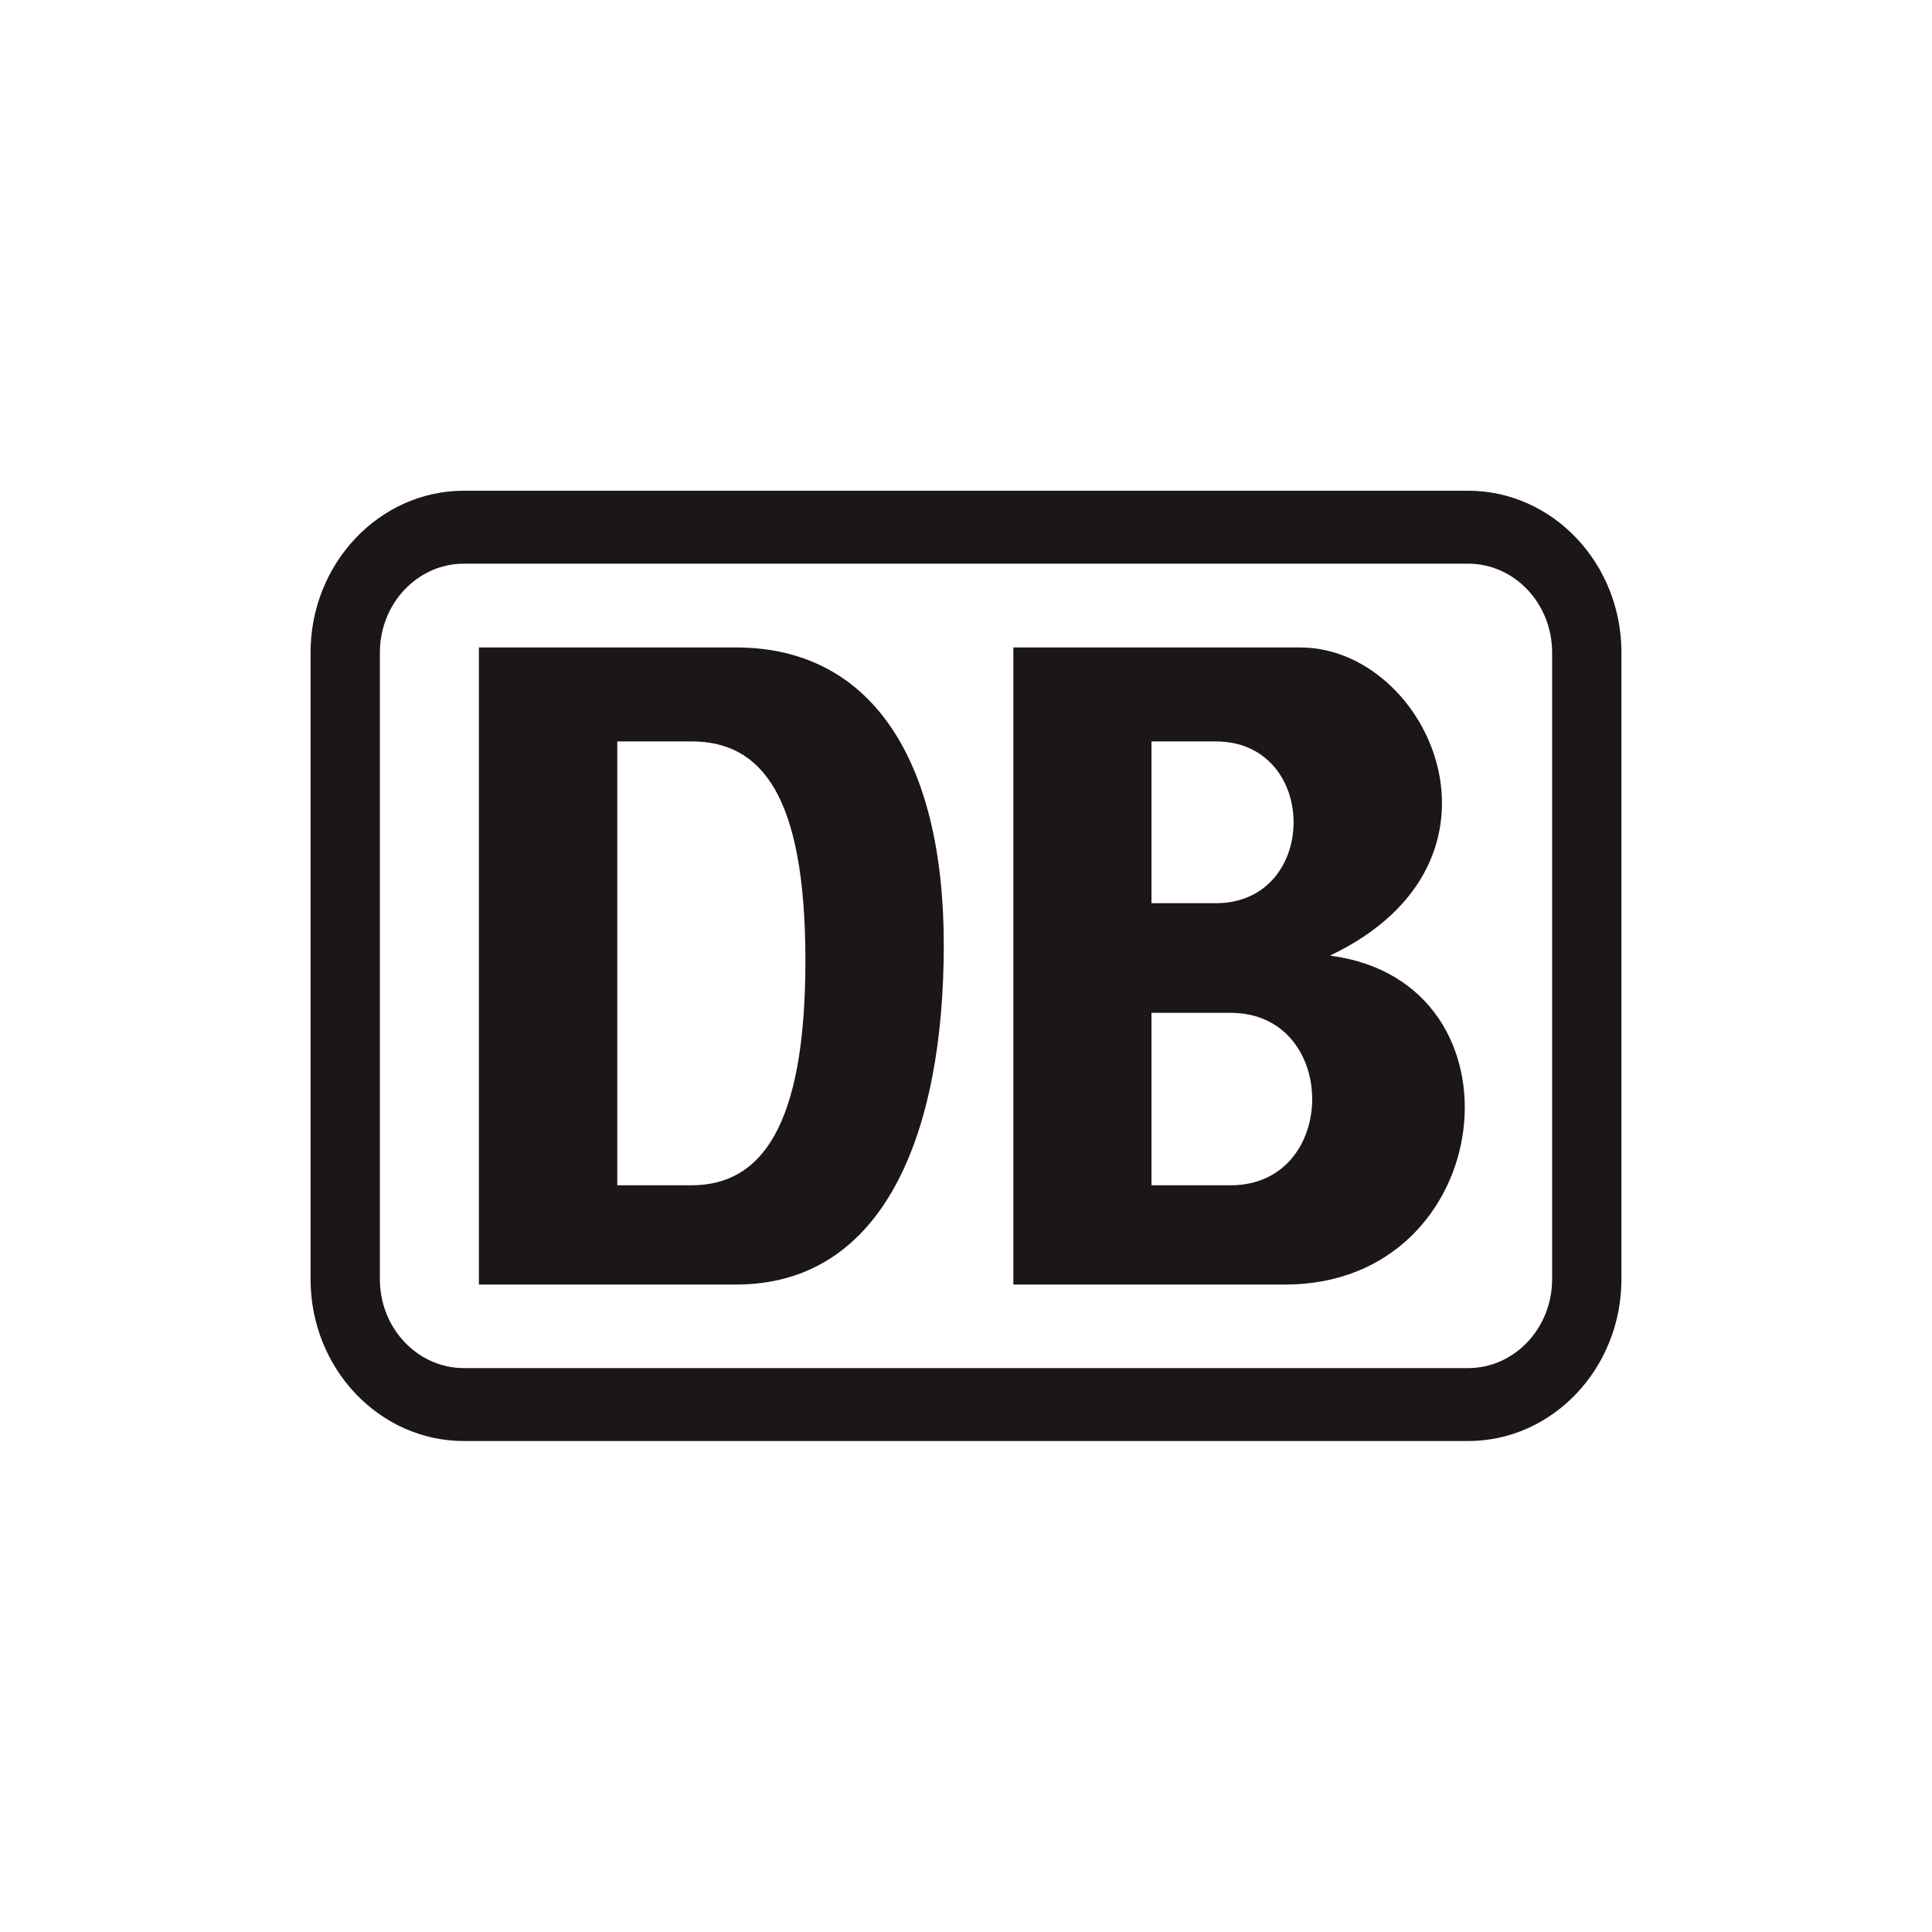 <?xml version="1.0" encoding="UTF-8"?>
<svg xmlns="http://www.w3.org/2000/svg" id="Ebene_1" width="80" height="80" viewBox="0 0 80 80"><rect width="80" height="80" fill="#fff" opacity="0"/><path d="m60.79,20.32H19.21c-3.5,0-6.35,3.01-6.35,6.7v25.95c0,3.7,2.85,6.7,6.35,6.7h41.58c3.5,0,6.35-3.01,6.35-6.7v-25.95c0-3.7-2.85-6.7-6.35-6.7Zm3.48,32.65c0,2.03-1.56,3.68-3.48,3.68H19.21c-1.92,0-3.48-1.65-3.48-3.68v-25.95c0-2.03,1.56-3.68,3.48-3.68h41.58c1.92,0,3.48,1.65,3.48,3.68,0,0,0,25.95,0,25.95Z" fill="#1c1616" fill-rule="evenodd"/><path d="m19.83,26.81h10.65c5.53,0,8.6,4.54,8.6,12.32s-2.46,14.06-8.6,14.06h-10.65s0-26.38,0-26.38Zm5.73,3.89h3.07c2.87,0,4.72,2.17,4.72,9.08s-1.85,9.3-4.72,9.3h-3.07s0-18.38,0-18.38Zm16.39-3.89h11.89c5.32,0,9.42,8.87,1.23,12.76,8.39,1.08,6.96,13.62-1.85,13.62h-11.26v-26.38h-.01Zm5.73,3.89h2.66c4.3,0,4.3,6.7,0,6.7h-2.66v-6.7Zm0,11.24h3.28c4.5,0,4.5,7.14,0,7.14h-3.28v-7.14h0Z" fill="#1c1616" fill-rule="evenodd"/></svg>
